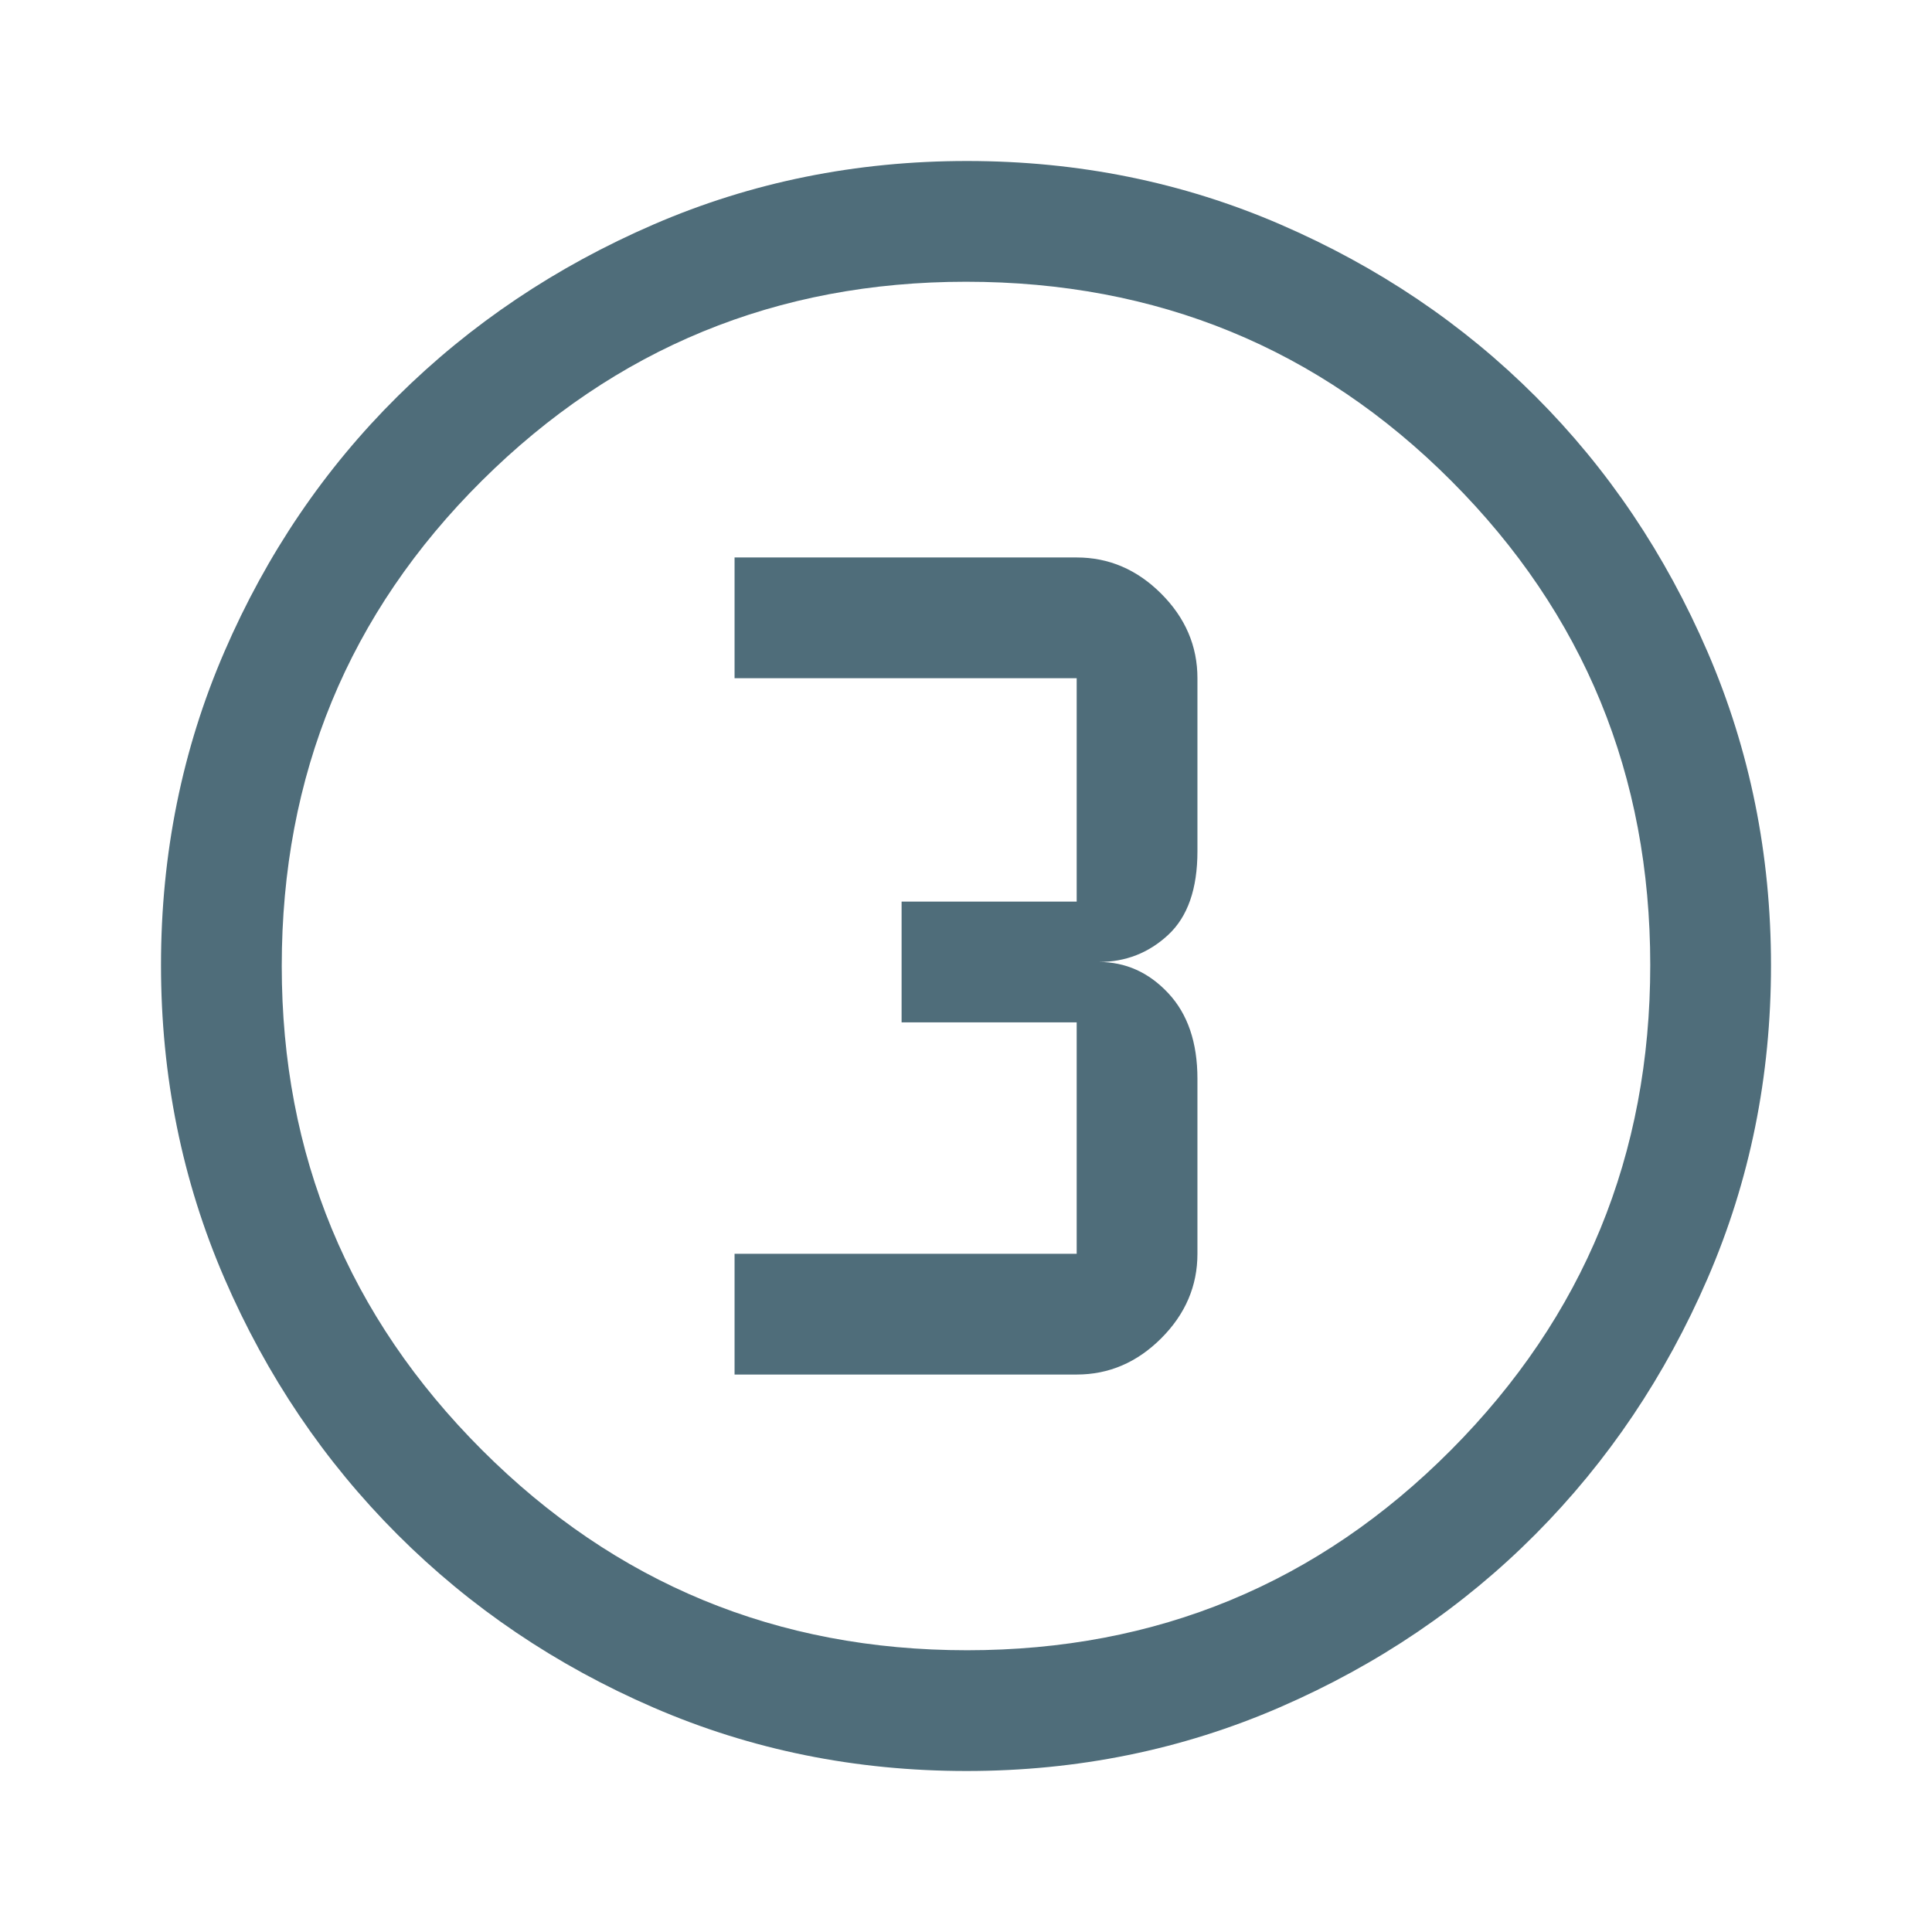 <svg fill="#4F6D7A" width="48px" viewBox="0 -960 960 960" height="48px" xmlns="http://www.w3.org/2000/svg"><path d="M480.27-80q-82.74 0-155.5-31.5Q252-143 197.5-197.5t-86-127.34Q80-397.68 80-480.5t31.5-155.66Q143-709 197.5-763t127.34-85.5Q397.68-880 480.5-880t155.66 31.5Q709-817 763-763t85.5 127Q880-563 880-480.27q0 82.74-31.5 155.5Q817-252 763-197.68q-54 54.31-127 86Q563-80 480.27-80Zm.23-60Q622-140 721-239.5t99-241Q820-622 721.19-721T480-820q-141 0-240.5 98.81T140-480q0 141 99.5 240.5t241 99.5Zm-.5-340ZM365-277h170q24 0 42-18t18-42v-87q0-27-14.5-42.5T546-482q20 0 34.5-13.5T595-537v-86q0-24-18-42t-42-18H365v60h170v111h-87v60h87v115H365v60Z"></path></svg>